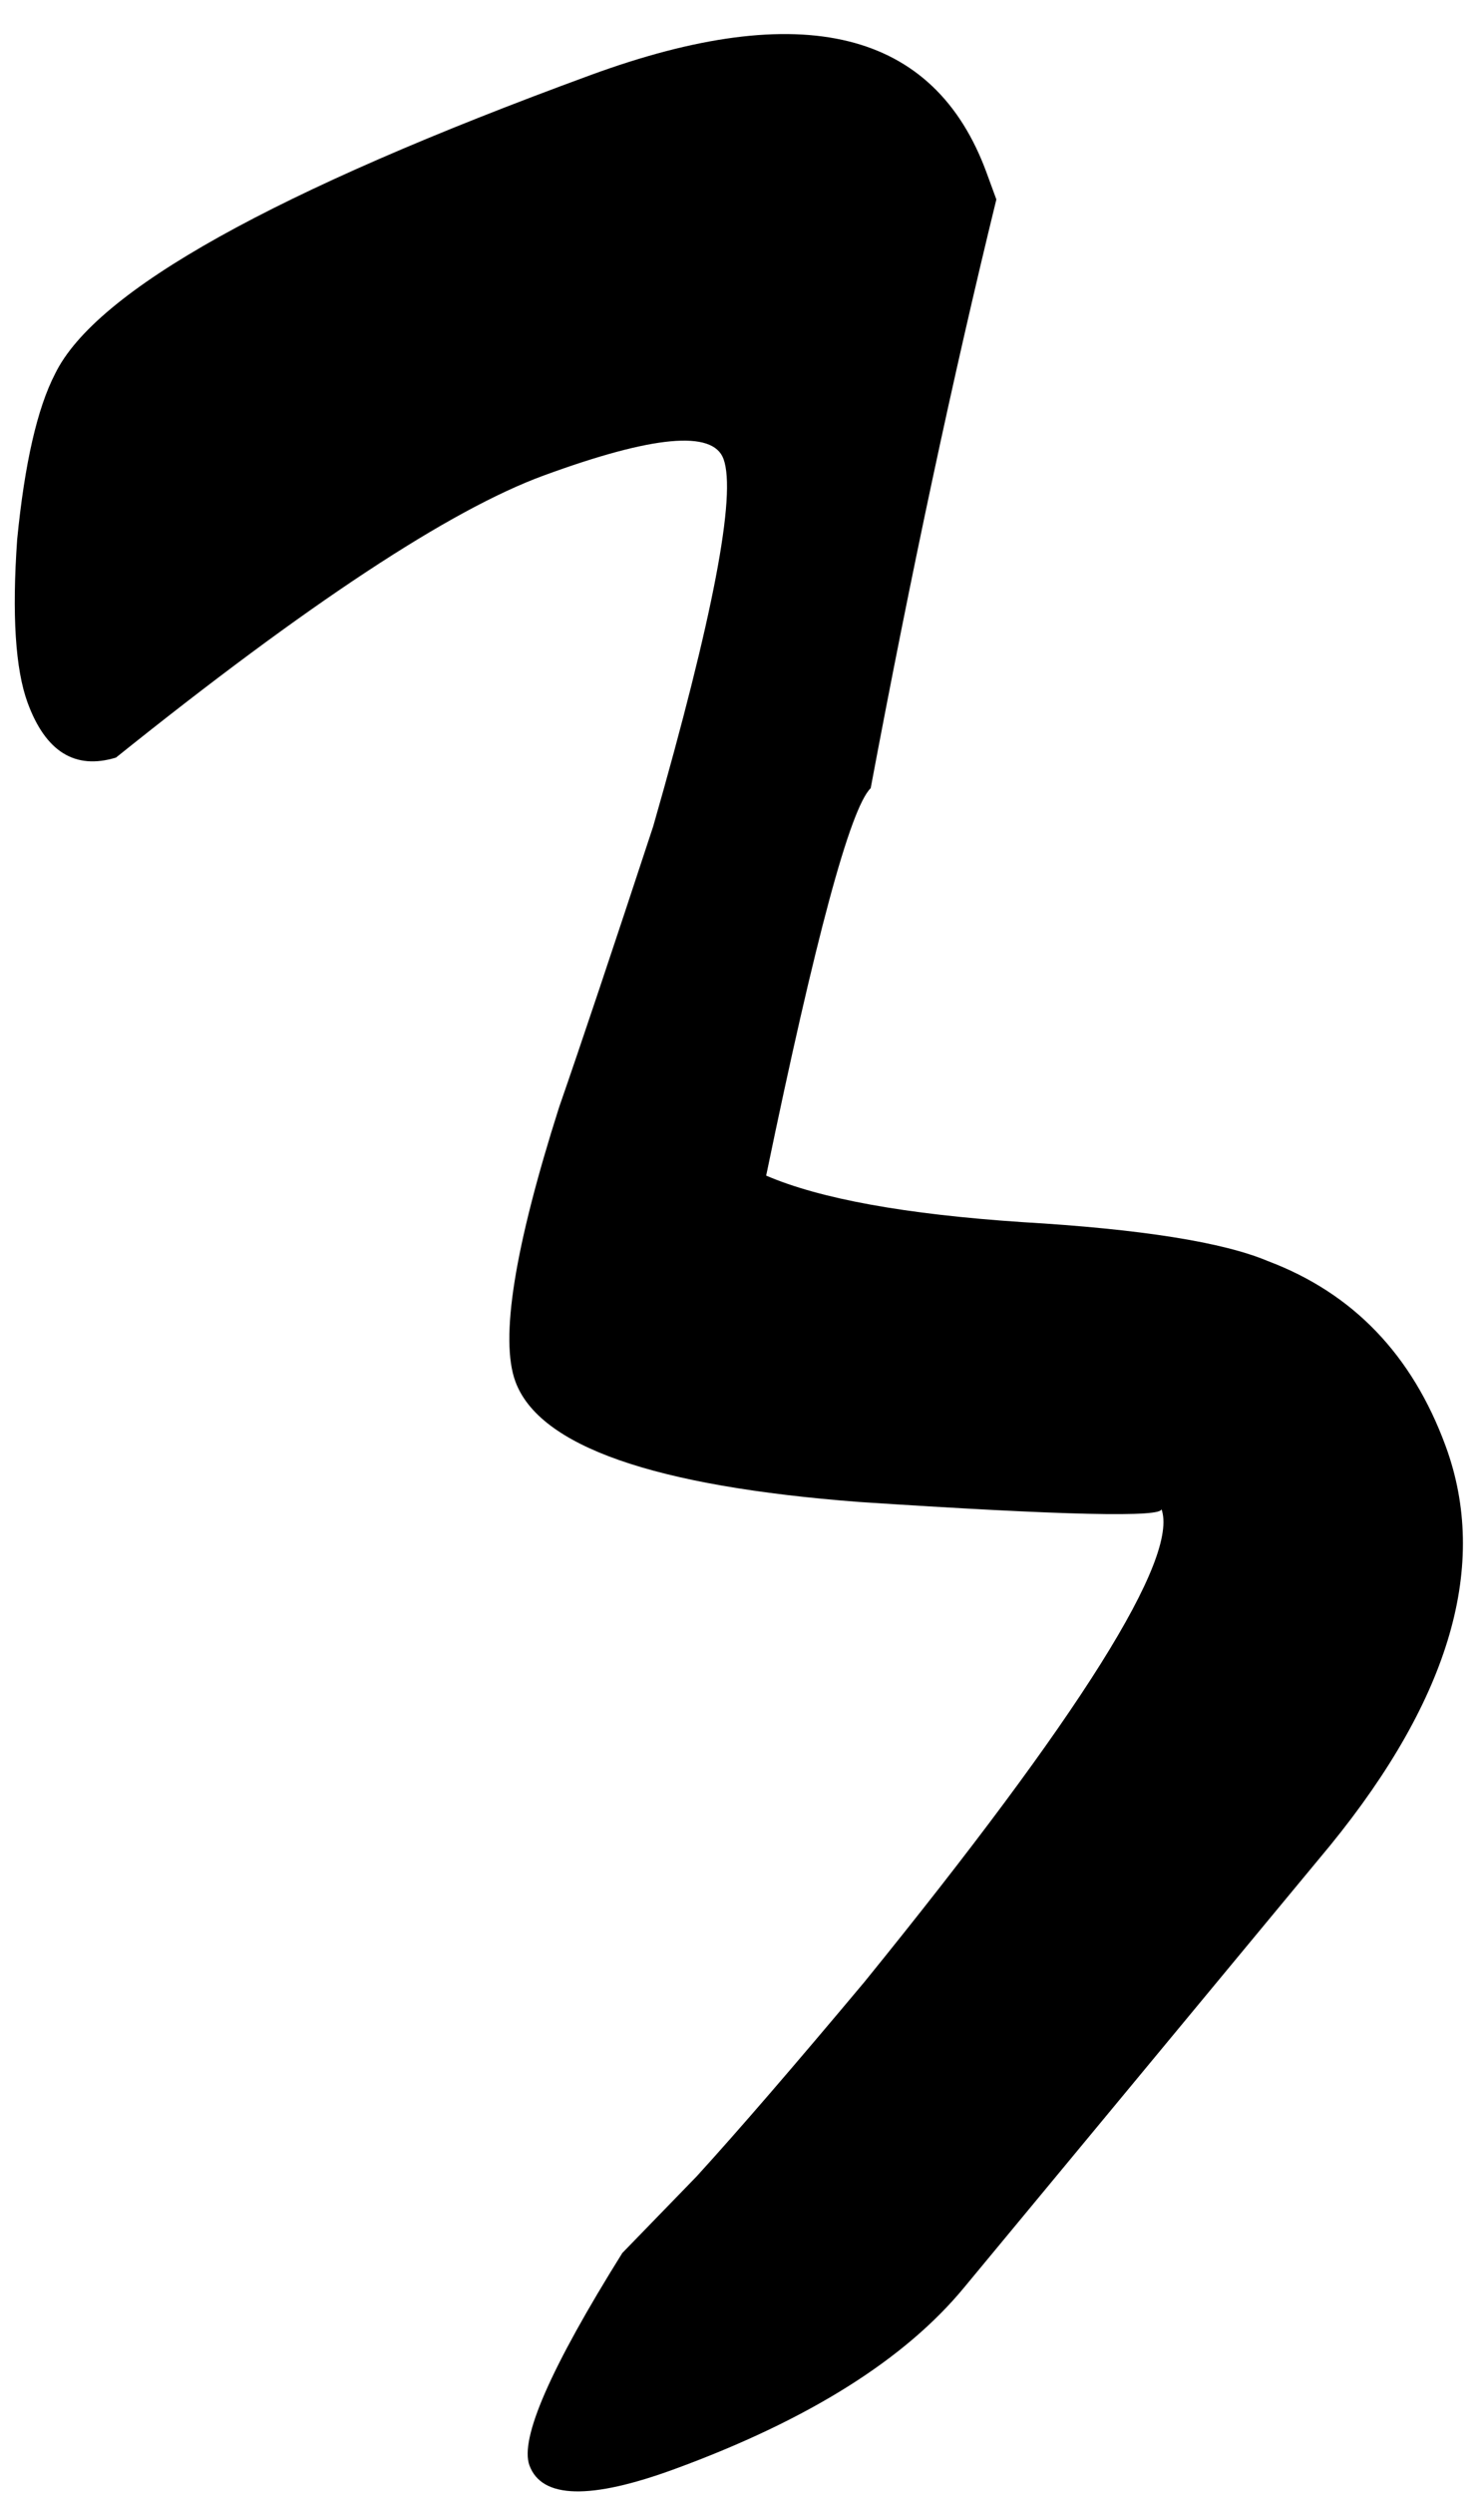 <?xml version="1.0" encoding="UTF-8"?> <svg xmlns="http://www.w3.org/2000/svg" width="25" height="42" viewBox="0 0 25 42" fill="none"> <path d="M16.785 3.359C16.052 6.354 15.346 9.659 14.668 13.273C14.324 13.612 13.737 15.787 12.907 19.798C13.817 20.189 15.255 20.45 17.22 20.581C19.223 20.699 20.602 20.918 21.359 21.237C22.792 21.777 23.791 22.816 24.355 24.356C25.085 26.347 24.436 28.587 22.41 31.076L16.252 38.51C15.251 39.73 13.623 40.752 11.37 41.578C9.943 42.102 9.126 42.081 8.919 41.518C8.754 41.067 9.276 39.875 10.484 37.941L11.736 36.651C12.435 35.884 13.377 34.793 14.562 33.378C18.201 28.892 19.868 26.235 19.565 25.409C19.62 25.559 17.923 25.521 14.475 25.294C11.012 25.03 9.081 24.354 8.682 23.264C8.42 22.551 8.666 21.012 9.418 18.649C9.791 17.575 10.32 15.996 11.005 13.913C12.014 10.391 12.409 8.329 12.188 7.728C12.009 7.24 11 7.333 9.159 8.008C7.582 8.586 5.18 10.169 1.954 12.758C1.265 12.968 0.768 12.66 0.465 11.834C0.259 11.271 0.2 10.355 0.289 9.087C0.415 7.805 0.628 6.875 0.927 6.297C1.607 4.897 4.614 3.22 9.947 1.265C13.514 -0.043 15.739 0.505 16.62 2.908L16.785 3.359Z" fill="black"></path> </svg> 